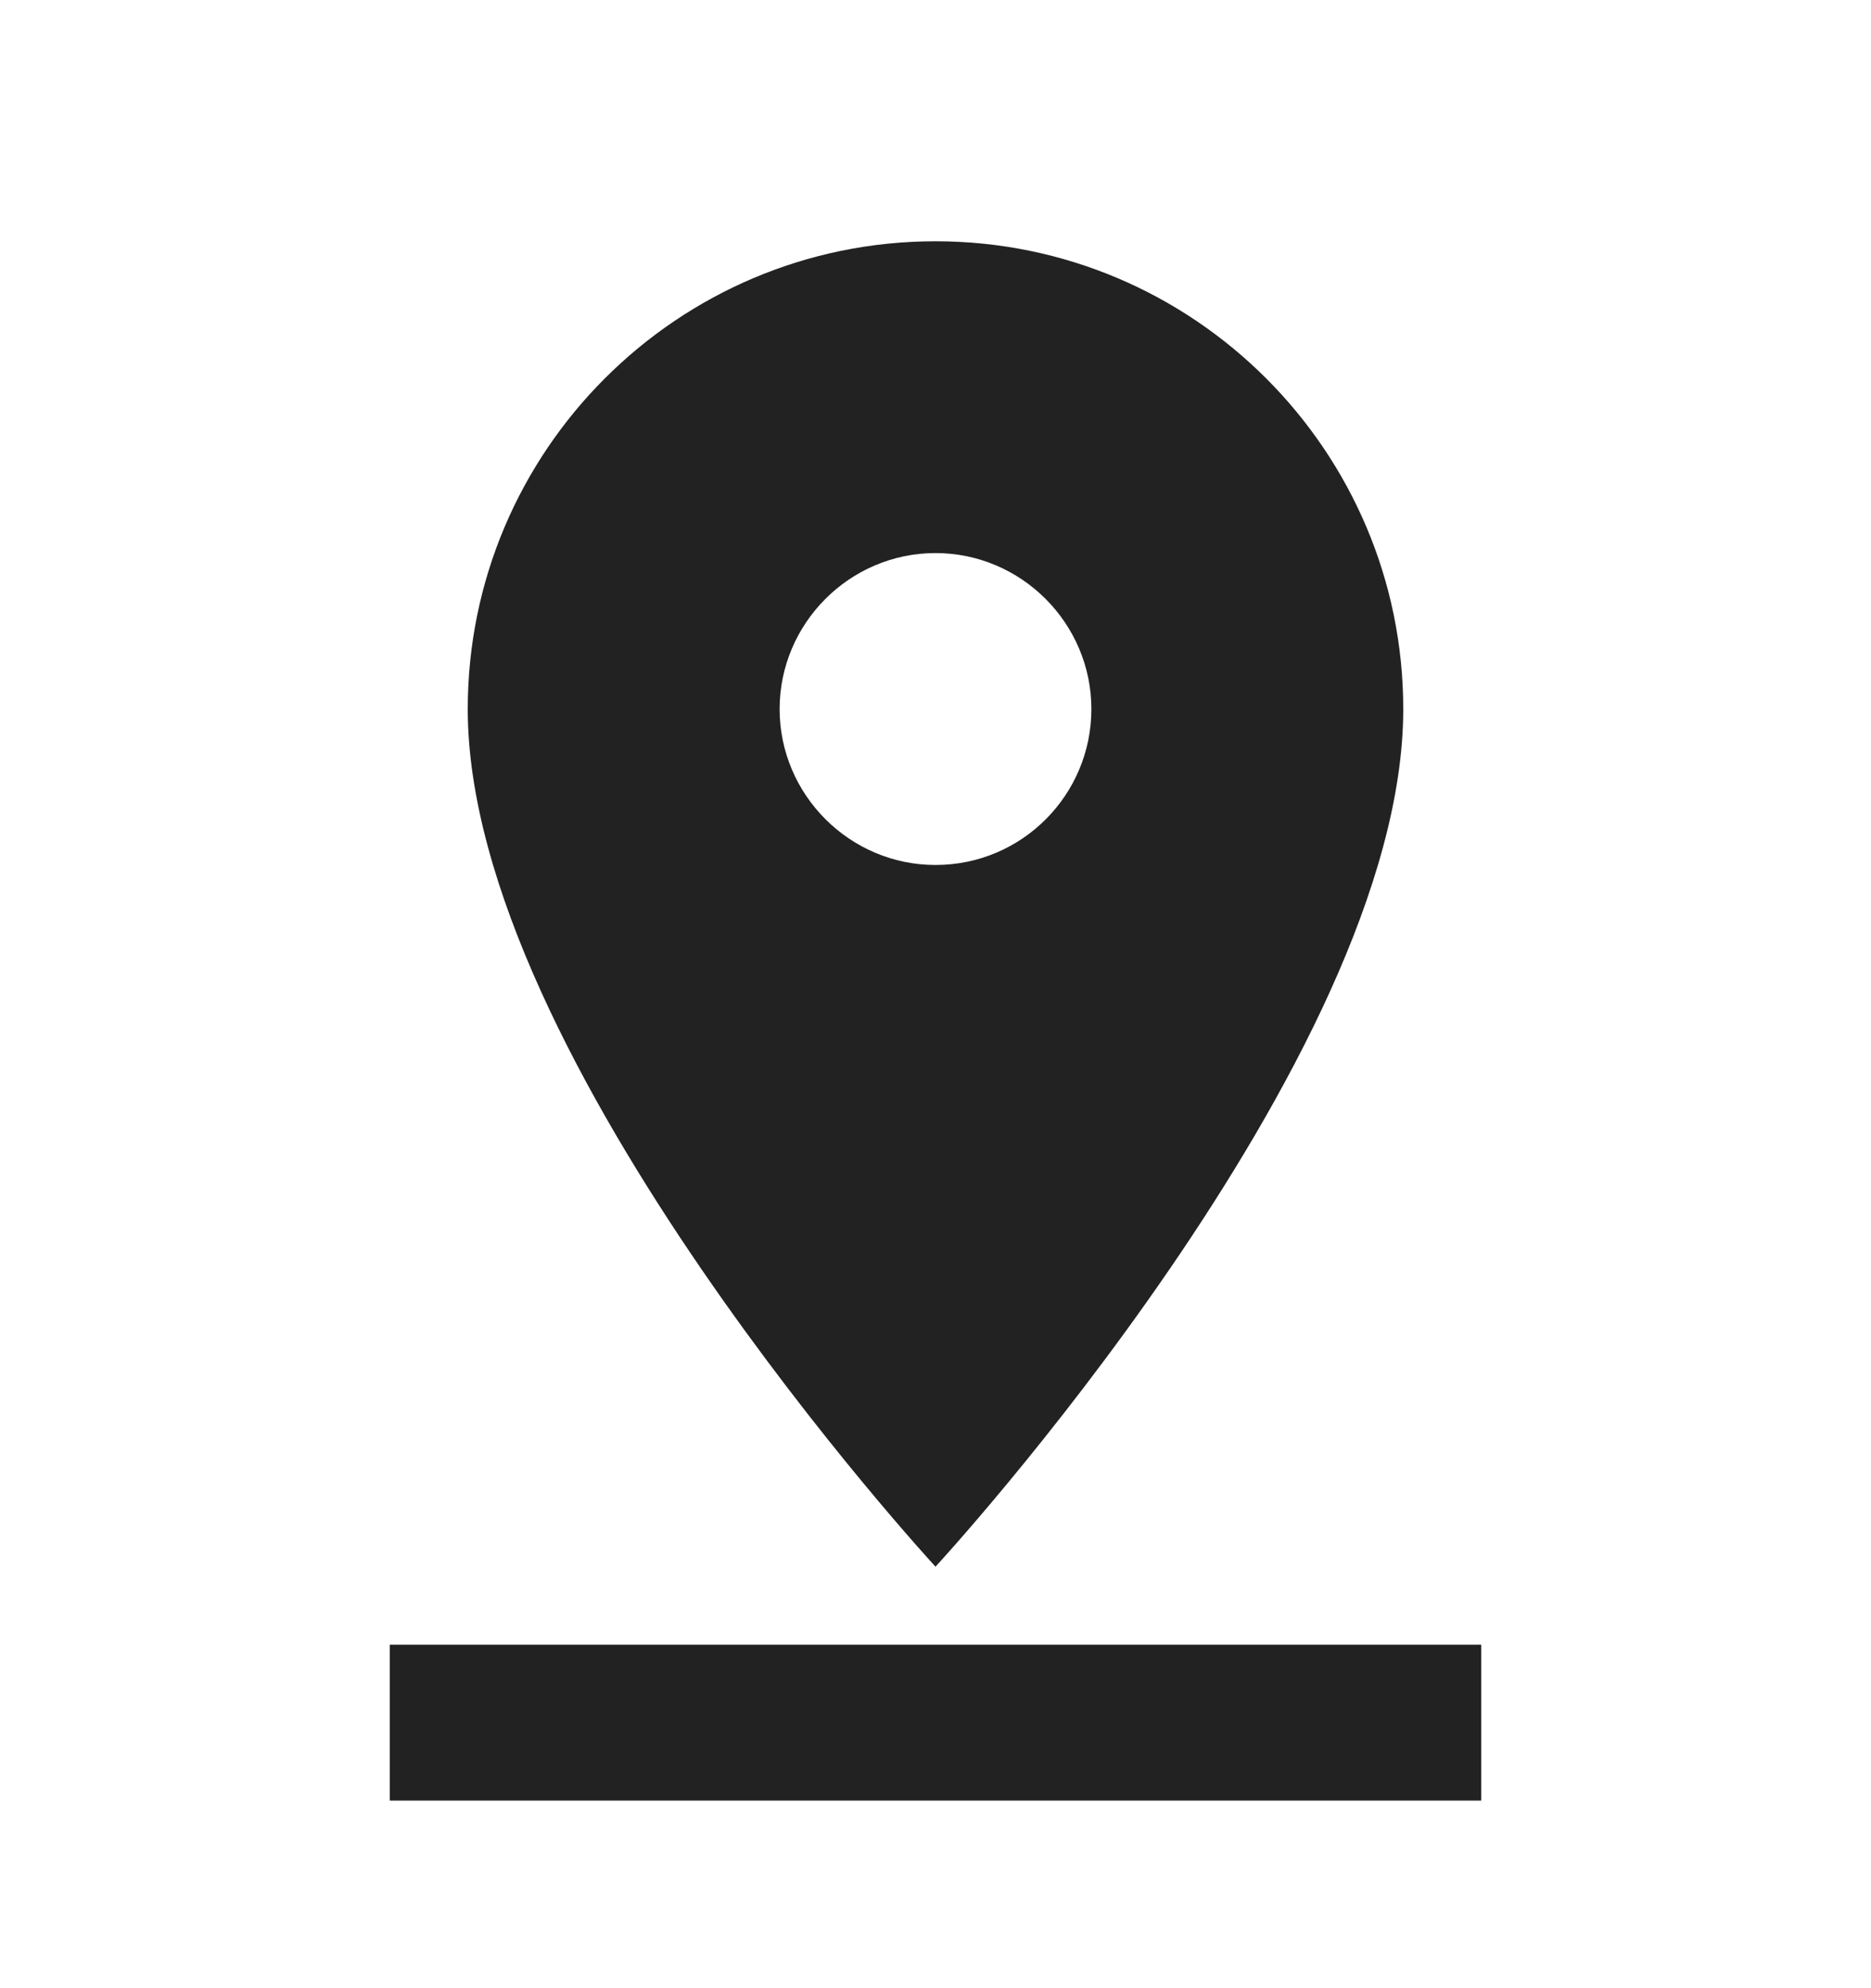 <svg width="16" height="17" viewBox="0 0 16 17" fill="none" xmlns="http://www.w3.org/2000/svg">
<path d="M12 6.063C12 3.856 10.207 2.063 8 2.063C5.793 2.063 4 3.856 4 6.063C4 9.063 8 13.396 8 13.396C8 13.396 12 9.063 12 6.063ZM6.667 6.063C6.667 5.329 7.267 4.729 8 4.729C8.733 4.729 9.333 5.329 9.333 6.063C9.333 6.796 8.74 7.396 8 7.396C7.267 7.396 6.667 6.796 6.667 6.063ZM3.333 14.063V15.396H12.667V14.063H3.333Z" fill="#222222"/>
</svg>
